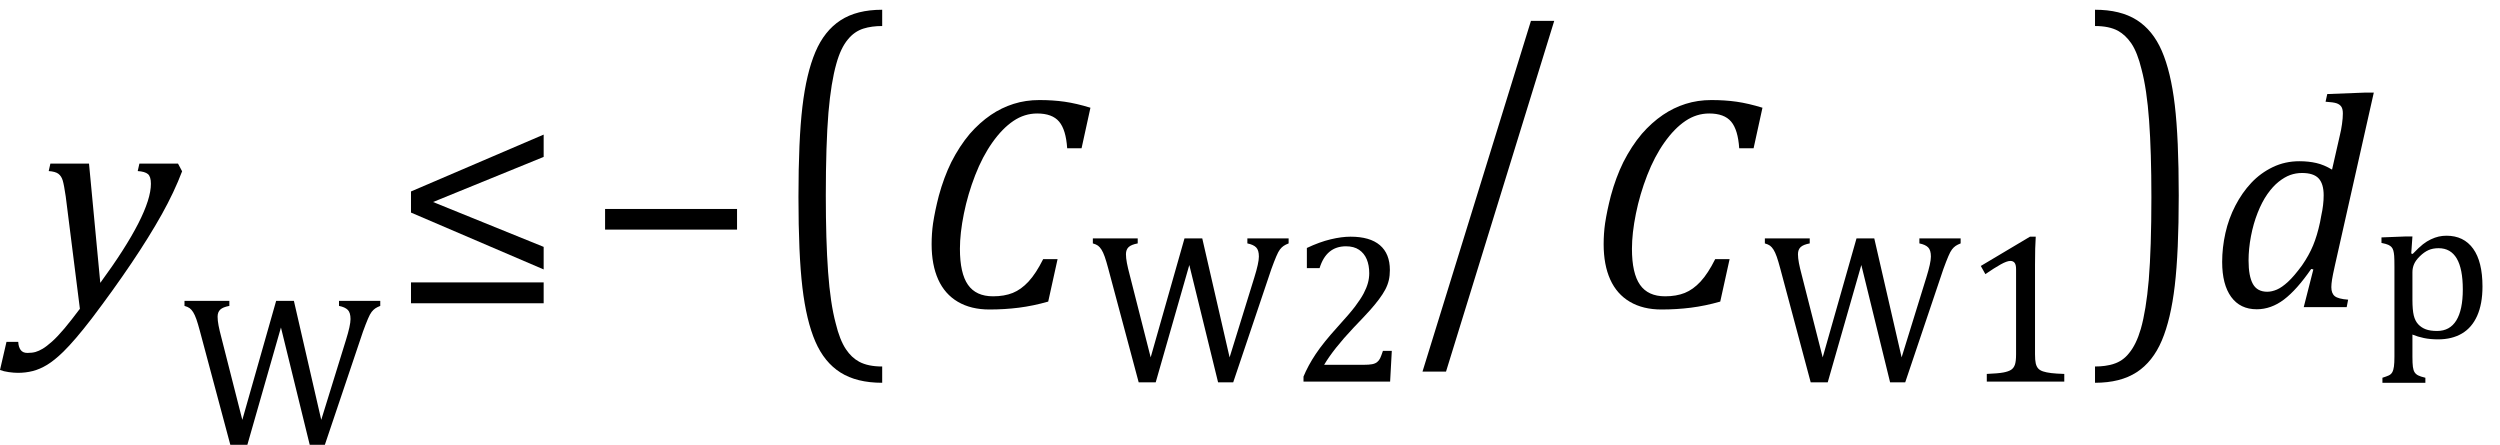 <?xml version="1.0" encoding="UTF-8" standalone="no"?><svg xmlns="http://www.w3.org/2000/svg" xmlns:xlink="http://www.w3.org/1999/xlink" stroke-dasharray="none" shape-rendering="auto" font-family="'Dialog'" width="162.813" text-rendering="auto" fill-opacity="1" contentScriptType="text/ecmascript" color-interpolation="auto" color-rendering="auto" preserveAspectRatio="xMidYMid meet" font-size="12" fill="black" stroke="black" image-rendering="auto" stroke-miterlimit="10" zoomAndPan="magnify" version="1.0" stroke-linecap="square" stroke-linejoin="miter" contentStyleType="text/css" font-style="normal" height="29" stroke-width="1" stroke-dashoffset="0" font-weight="normal" stroke-opacity="1" y="-9"><!--Converted from MathML using JEuclid--><defs id="genericDefs"/><g><g text-rendering="optimizeLegibility" transform="translate(2.469,20)" color-rendering="optimizeQuality" color-interpolation="linearRGB" image-rendering="optimizeQuality"><path d="M1.812 -7.203 Q1.703 -7.953 1.617 -8.242 Q1.531 -8.531 1.336 -8.68 Q1.141 -8.828 0.703 -8.859 L0.812 -9.344 L3.328 -9.344 L4.062 -1.578 Q7.359 -6.078 7.359 -8.031 Q7.359 -8.5 7.164 -8.664 Q6.969 -8.828 6.5 -8.859 L6.609 -9.344 L9.125 -9.344 L9.391 -8.844 Q8.875 -7.484 8.062 -6.031 Q7.25 -4.578 6.086 -2.852 Q4.922 -1.125 3.5 0.75 Q2.406 2.172 1.656 2.906 Q1.078 3.469 0.602 3.758 Q0.125 4.047 -0.336 4.164 Q-0.797 4.281 -1.297 4.281 Q-1.562 4.281 -1.898 4.234 Q-2.234 4.188 -2.469 4.094 L-2.047 2.266 L-1.281 2.266 Q-1.266 2.594 -1.125 2.789 Q-0.984 2.984 -0.688 2.984 Q-0.375 2.984 -0.156 2.922 Q0.062 2.859 0.312 2.711 Q0.562 2.562 0.922 2.242 Q1.281 1.922 1.727 1.391 Q2.172 0.859 2.734 0.109 L1.812 -7.203 Z" stroke="none"/></g><g text-rendering="optimizeLegibility" transform="translate(11.859,28.922)" color-rendering="optimizeQuality" color-interpolation="linearRGB" image-rendering="optimizeQuality"><path d="M6.438 -7.594 L4.25 0.047 L3.141 0.047 L1.156 -7.375 Q1.031 -7.844 0.93 -8.133 Q0.828 -8.422 0.719 -8.594 Q0.609 -8.766 0.492 -8.852 Q0.375 -8.938 0.156 -9 L0.156 -9.328 L3.078 -9.328 L3.078 -9 Q2.656 -8.922 2.484 -8.758 Q2.312 -8.594 2.312 -8.297 Q2.312 -8.047 2.375 -7.719 Q2.438 -7.391 2.547 -6.984 L3.922 -1.578 L6.125 -9.328 L7.281 -9.328 L9.062 -1.578 L10.672 -6.781 Q10.969 -7.734 10.969 -8.141 Q10.969 -8.562 10.789 -8.742 Q10.609 -8.922 10.219 -9 L10.219 -9.328 L12.906 -9.328 L12.906 -9 Q12.703 -8.922 12.578 -8.836 Q12.453 -8.75 12.344 -8.609 Q12.234 -8.469 12.102 -8.156 Q11.969 -7.844 11.781 -7.328 L9.297 0.047 L8.312 0.047 L6.438 -7.594 Z" stroke="none"/></g><g text-rendering="optimizeLegibility" transform="translate(25.547,20)" color-rendering="optimizeQuality" color-interpolation="linearRGB" image-rendering="optimizeQuality"><path d="M1.219 -6.156 L1.219 -7.531 L9.859 -11.234 L9.859 -9.781 L2.656 -6.844 L9.859 -3.922 L9.859 -2.453 L1.219 -6.156 ZM1.219 -0.25 L1.219 -1.609 L9.859 -1.609 L9.859 -0.25 L1.219 -0.25 Z" stroke="none"/></g><g text-rendering="optimizeLegibility" transform="translate(38.172,20)" color-rendering="optimizeQuality" color-interpolation="linearRGB" image-rendering="optimizeQuality"><path d="M1.234 -5.047 L1.234 -6.391 L9.828 -6.391 L9.828 -5.047 L1.234 -5.047 Z" stroke="none"/></g><g text-rendering="optimizeLegibility" transform="translate(50.234,19.276) matrix(1,0,0,1.33,0,0)" color-rendering="optimizeQuality" color-interpolation="linearRGB" image-rendering="optimizeQuality"><path d="M7.219 4.25 Q5.562 4.25 4.508 3.75 Q3.453 3.25 2.867 2.234 Q2.281 1.219 2.023 -0.414 Q1.766 -2.047 1.766 -4.844 Q1.766 -7.625 2.023 -9.266 Q2.281 -10.906 2.867 -11.945 Q3.453 -12.984 4.508 -13.5 Q5.562 -14.016 7.219 -14.016 L7.219 -13.219 Q6.531 -13.219 6 -13.094 Q5.406 -12.953 4.984 -12.562 Q4.516 -12.141 4.234 -11.375 Q3.891 -10.469 3.719 -8.984 Q3.547 -7.406 3.547 -4.922 Q3.547 -2.719 3.695 -1.18 Q3.844 0.359 4.188 1.328 Q4.453 2.156 4.859 2.609 Q5.219 3.016 5.719 3.219 Q6.297 3.453 7.219 3.453 L7.219 4.25 Z" stroke="none"/></g><g text-rendering="optimizeLegibility" transform="translate(59.453,20)" color-rendering="optimizeQuality" color-interpolation="linearRGB" image-rendering="optimizeQuality"><path d="M11.562 -12.984 L10.984 -10.344 L10.047 -10.344 Q9.969 -11.547 9.523 -12.078 Q9.078 -12.609 8.094 -12.609 Q7.266 -12.609 6.547 -12.125 Q5.828 -11.641 5.18 -10.727 Q4.531 -9.812 4.055 -8.586 Q3.578 -7.359 3.32 -6.086 Q3.062 -4.812 3.062 -3.797 Q3.062 -2.203 3.586 -1.453 Q4.109 -0.703 5.219 -0.703 Q5.953 -0.703 6.5 -0.922 Q7.047 -1.141 7.531 -1.664 Q8.016 -2.188 8.484 -3.125 L9.422 -3.125 L8.812 -0.359 Q7.828 -0.078 6.898 0.039 Q5.969 0.156 4.984 0.156 Q3.781 0.156 2.93 -0.344 Q2.078 -0.844 1.648 -1.797 Q1.219 -2.75 1.219 -4.094 Q1.219 -4.797 1.312 -5.453 Q1.438 -6.281 1.688 -7.25 Q2.016 -8.453 2.5 -9.438 Q3.031 -10.484 3.703 -11.281 Q4.344 -12.016 5.078 -12.516 Q5.766 -12.984 6.555 -13.234 Q7.344 -13.484 8.234 -13.484 Q9.125 -13.484 9.883 -13.375 Q10.641 -13.266 11.562 -12.984 Z" stroke="none"/></g><g text-rendering="optimizeLegibility" transform="translate(71.016,24.852)" color-rendering="optimizeQuality" color-interpolation="linearRGB" image-rendering="optimizeQuality"><path d="M6.438 -7.594 L4.25 0.047 L3.141 0.047 L1.156 -7.375 Q1.031 -7.844 0.93 -8.133 Q0.828 -8.422 0.719 -8.594 Q0.609 -8.766 0.492 -8.852 Q0.375 -8.938 0.156 -9 L0.156 -9.328 L3.078 -9.328 L3.078 -9 Q2.656 -8.922 2.484 -8.758 Q2.312 -8.594 2.312 -8.297 Q2.312 -8.047 2.375 -7.719 Q2.438 -7.391 2.547 -6.984 L3.922 -1.578 L6.125 -9.328 L7.281 -9.328 L9.062 -1.578 L10.672 -6.781 Q10.969 -7.734 10.969 -8.141 Q10.969 -8.562 10.789 -8.742 Q10.609 -8.922 10.219 -9 L10.219 -9.328 L12.906 -9.328 L12.906 -9 Q12.703 -8.922 12.578 -8.836 Q12.453 -8.75 12.344 -8.609 Q12.234 -8.469 12.102 -8.156 Q11.969 -7.844 11.781 -7.328 L9.297 0.047 L8.312 0.047 L6.438 -7.594 ZM17.797 -1.094 Q18.141 -1.094 18.344 -1.133 Q18.547 -1.172 18.672 -1.273 Q18.797 -1.375 18.867 -1.523 Q18.938 -1.672 19.047 -2 L19.625 -2 L19.516 0 L13.875 0 L13.875 -0.328 Q14.172 -1.047 14.672 -1.797 Q15.172 -2.547 16.094 -3.562 Q16.891 -4.438 17.234 -4.891 Q17.609 -5.391 17.797 -5.75 Q17.984 -6.109 18.07 -6.422 Q18.156 -6.734 18.156 -7.062 Q18.156 -7.578 17.992 -7.969 Q17.828 -8.359 17.492 -8.586 Q17.156 -8.812 16.641 -8.812 Q15.359 -8.812 14.922 -7.391 L14.094 -7.391 L14.094 -8.703 Q14.922 -9.094 15.641 -9.266 Q16.359 -9.438 16.938 -9.438 Q18.203 -9.438 18.852 -8.883 Q19.5 -8.328 19.5 -7.266 Q19.5 -6.906 19.43 -6.602 Q19.359 -6.297 19.203 -6 Q19.047 -5.703 18.789 -5.359 Q18.531 -5.016 18.219 -4.664 Q17.906 -4.312 17.125 -3.5 Q15.828 -2.125 15.219 -1.094 L17.797 -1.094 Z" stroke="none"/></g><g text-rendering="optimizeLegibility" transform="translate(92.031,18.919) matrix(1,0,0,1.257,0,0)" color-rendering="optimizeQuality" color-interpolation="linearRGB" image-rendering="optimizeQuality"><path d="M9.188 -13.969 L2.141 4.203 L0.609 4.203 L7.672 -13.969 L9.188 -13.969 Z" stroke="none"/></g><g text-rendering="optimizeLegibility" transform="translate(103.219,20)" color-rendering="optimizeQuality" color-interpolation="linearRGB" image-rendering="optimizeQuality"><path d="M11.562 -12.984 L10.984 -10.344 L10.047 -10.344 Q9.969 -11.547 9.523 -12.078 Q9.078 -12.609 8.094 -12.609 Q7.266 -12.609 6.547 -12.125 Q5.828 -11.641 5.18 -10.727 Q4.531 -9.812 4.055 -8.586 Q3.578 -7.359 3.32 -6.086 Q3.062 -4.812 3.062 -3.797 Q3.062 -2.203 3.586 -1.453 Q4.109 -0.703 5.219 -0.703 Q5.953 -0.703 6.5 -0.922 Q7.047 -1.141 7.531 -1.664 Q8.016 -2.188 8.484 -3.125 L9.422 -3.125 L8.812 -0.359 Q7.828 -0.078 6.898 0.039 Q5.969 0.156 4.984 0.156 Q3.781 0.156 2.93 -0.344 Q2.078 -0.844 1.648 -1.797 Q1.219 -2.75 1.219 -4.094 Q1.219 -4.797 1.312 -5.453 Q1.438 -6.281 1.688 -7.25 Q2.016 -8.453 2.5 -9.438 Q3.031 -10.484 3.703 -11.281 Q4.344 -12.016 5.078 -12.516 Q5.766 -12.984 6.555 -13.234 Q7.344 -13.484 8.234 -13.484 Q9.125 -13.484 9.883 -13.375 Q10.641 -13.266 11.562 -12.984 Z" stroke="none"/></g><g text-rendering="optimizeLegibility" transform="translate(114.781,24.852)" color-rendering="optimizeQuality" color-interpolation="linearRGB" image-rendering="optimizeQuality"><path d="M6.438 -7.594 L4.25 0.047 L3.141 0.047 L1.156 -7.375 Q1.031 -7.844 0.93 -8.133 Q0.828 -8.422 0.719 -8.594 Q0.609 -8.766 0.492 -8.852 Q0.375 -8.938 0.156 -9 L0.156 -9.328 L3.078 -9.328 L3.078 -9 Q2.656 -8.922 2.484 -8.758 Q2.312 -8.594 2.312 -8.297 Q2.312 -8.047 2.375 -7.719 Q2.438 -7.391 2.547 -6.984 L3.922 -1.578 L6.125 -9.328 L7.281 -9.328 L9.062 -1.578 L10.672 -6.781 Q10.969 -7.734 10.969 -8.141 Q10.969 -8.562 10.789 -8.742 Q10.609 -8.922 10.219 -9 L10.219 -9.328 L12.906 -9.328 L12.906 -9 Q12.703 -8.922 12.578 -8.836 Q12.453 -8.75 12.344 -8.609 Q12.234 -8.469 12.102 -8.156 Q11.969 -7.844 11.781 -7.328 L9.297 0.047 L8.312 0.047 L6.438 -7.594 ZM17.75 -1.781 Q17.75 -1.391 17.797 -1.188 Q17.844 -0.984 17.953 -0.859 Q18.062 -0.734 18.273 -0.664 Q18.484 -0.594 18.805 -0.555 Q19.125 -0.516 19.656 -0.5 L19.656 0 L14.609 0 L14.609 -0.5 Q15.359 -0.531 15.688 -0.594 Q16.016 -0.656 16.188 -0.766 Q16.359 -0.875 16.438 -1.094 Q16.516 -1.312 16.516 -1.781 L16.516 -7.328 Q16.516 -7.609 16.422 -7.734 Q16.328 -7.859 16.141 -7.859 Q15.922 -7.859 15.516 -7.633 Q15.109 -7.406 14.516 -7 L14.219 -7.531 L17.422 -9.438 L17.797 -9.438 Q17.75 -8.781 17.75 -7.625 L17.75 -1.781 Z" stroke="none"/></g><g text-rendering="optimizeLegibility" transform="translate(136.016,19.276) matrix(1,0,0,1.33,0,0)" color-rendering="optimizeQuality" color-interpolation="linearRGB" image-rendering="optimizeQuality"><path d="M0.422 -14.016 Q2.078 -14.016 3.133 -13.516 Q4.188 -13.016 4.773 -12 Q5.359 -10.984 5.617 -9.352 Q5.875 -7.719 5.875 -4.922 Q5.875 -2.156 5.617 -0.508 Q5.359 1.141 4.773 2.18 Q4.188 3.219 3.133 3.734 Q2.078 4.25 0.422 4.25 L0.422 3.453 Q1.109 3.453 1.625 3.328 Q2.234 3.188 2.641 2.797 Q3.109 2.375 3.406 1.609 Q3.75 0.703 3.922 -0.781 Q4.094 -2.359 4.094 -4.844 Q4.094 -7.047 3.945 -8.586 Q3.797 -10.125 3.453 -11.094 Q3.188 -11.922 2.781 -12.375 Q2.406 -12.781 1.922 -12.984 Q1.344 -13.219 0.422 -13.219 L0.422 -14.016 Z" stroke="none"/></g><g text-rendering="optimizeLegibility" transform="translate(143.891,20)" color-rendering="optimizeQuality" color-interpolation="linearRGB" image-rendering="optimizeQuality"><path d="M8.5 -11.219 Q8.578 -11.531 8.633 -11.922 Q8.688 -12.312 8.688 -12.609 Q8.688 -12.906 8.586 -13.055 Q8.484 -13.203 8.281 -13.273 Q8.078 -13.344 7.562 -13.375 L7.672 -13.875 L10.125 -13.969 L10.703 -13.969 L8.172 -2.719 Q8.031 -2.094 7.984 -1.797 Q7.938 -1.5 7.938 -1.297 Q7.938 -0.891 8.164 -0.711 Q8.391 -0.531 9.031 -0.484 L8.938 0 L6.141 0 L6.766 -2.453 L6.625 -2.484 Q5.688 -1.125 4.852 -0.492 Q4.016 0.141 3.078 0.141 Q2 0.141 1.414 -0.664 Q0.828 -1.469 0.828 -2.938 Q0.828 -3.875 1.039 -4.82 Q1.25 -5.766 1.688 -6.609 Q2.125 -7.453 2.727 -8.094 Q3.328 -8.734 4.125 -9.117 Q4.922 -9.5 5.859 -9.5 Q6.453 -9.5 6.961 -9.383 Q7.469 -9.266 7.984 -8.953 L8.5 -11.219 ZM7.281 -5.953 Q7.438 -6.656 7.438 -7.281 Q7.438 -8.031 7.109 -8.383 Q6.781 -8.734 6.031 -8.734 Q5.625 -8.734 5.258 -8.602 Q4.891 -8.469 4.508 -8.164 Q4.125 -7.859 3.773 -7.359 Q3.422 -6.859 3.141 -6.148 Q2.859 -5.438 2.703 -4.617 Q2.547 -3.797 2.547 -3.031 Q2.547 -2.016 2.828 -1.508 Q3.109 -1 3.766 -1 Q4.062 -1 4.391 -1.141 Q4.719 -1.281 5.117 -1.648 Q5.516 -2.016 6.031 -2.719 Q6.484 -3.375 6.75 -4.016 Q7.016 -4.656 7.203 -5.531 L7.281 -5.953 Z" stroke="none"/></g><g text-rendering="optimizeLegibility" transform="translate(154.594,21.992)" color-rendering="optimizeQuality" color-interpolation="linearRGB" image-rendering="optimizeQuality"><path d="M2.516 -0.203 L2.516 1.234 Q2.516 1.688 2.547 1.906 Q2.578 2.125 2.656 2.25 Q2.734 2.375 2.883 2.453 Q3.031 2.531 3.359 2.609 L3.359 2.938 L0.562 2.938 L0.562 2.609 Q0.812 2.531 0.969 2.461 Q1.125 2.391 1.203 2.25 Q1.281 2.109 1.312 1.875 Q1.344 1.641 1.344 1.234 L1.344 -4.625 Q1.344 -5.125 1.328 -5.328 Q1.312 -5.531 1.273 -5.672 Q1.234 -5.812 1.156 -5.898 Q1.078 -5.984 0.945 -6.047 Q0.812 -6.109 0.5 -6.172 L0.5 -6.531 L2.109 -6.594 L2.516 -6.594 L2.438 -5.484 L2.531 -5.453 Q2.953 -5.891 3.203 -6.086 Q3.453 -6.281 3.719 -6.406 Q3.984 -6.531 4.227 -6.586 Q4.469 -6.641 4.734 -6.641 Q5.859 -6.641 6.469 -5.797 Q7.078 -4.953 7.078 -3.328 Q7.078 -2.203 6.734 -1.43 Q6.391 -0.656 5.742 -0.273 Q5.094 0.109 4.188 0.109 Q3.672 0.109 3.266 0.023 Q2.859 -0.062 2.516 -0.203 ZM2.516 -2.469 Q2.516 -1.812 2.602 -1.453 Q2.688 -1.094 2.891 -0.875 Q3.094 -0.656 3.383 -0.547 Q3.672 -0.438 4.125 -0.438 Q4.953 -0.438 5.375 -1.125 Q5.797 -1.812 5.797 -3.141 Q5.797 -5.828 4.219 -5.828 Q3.844 -5.828 3.562 -5.703 Q3.281 -5.578 3.008 -5.312 Q2.734 -5.047 2.625 -4.797 Q2.516 -4.547 2.516 -4.266 L2.516 -2.469 Z" stroke="none"/></g></g></svg>